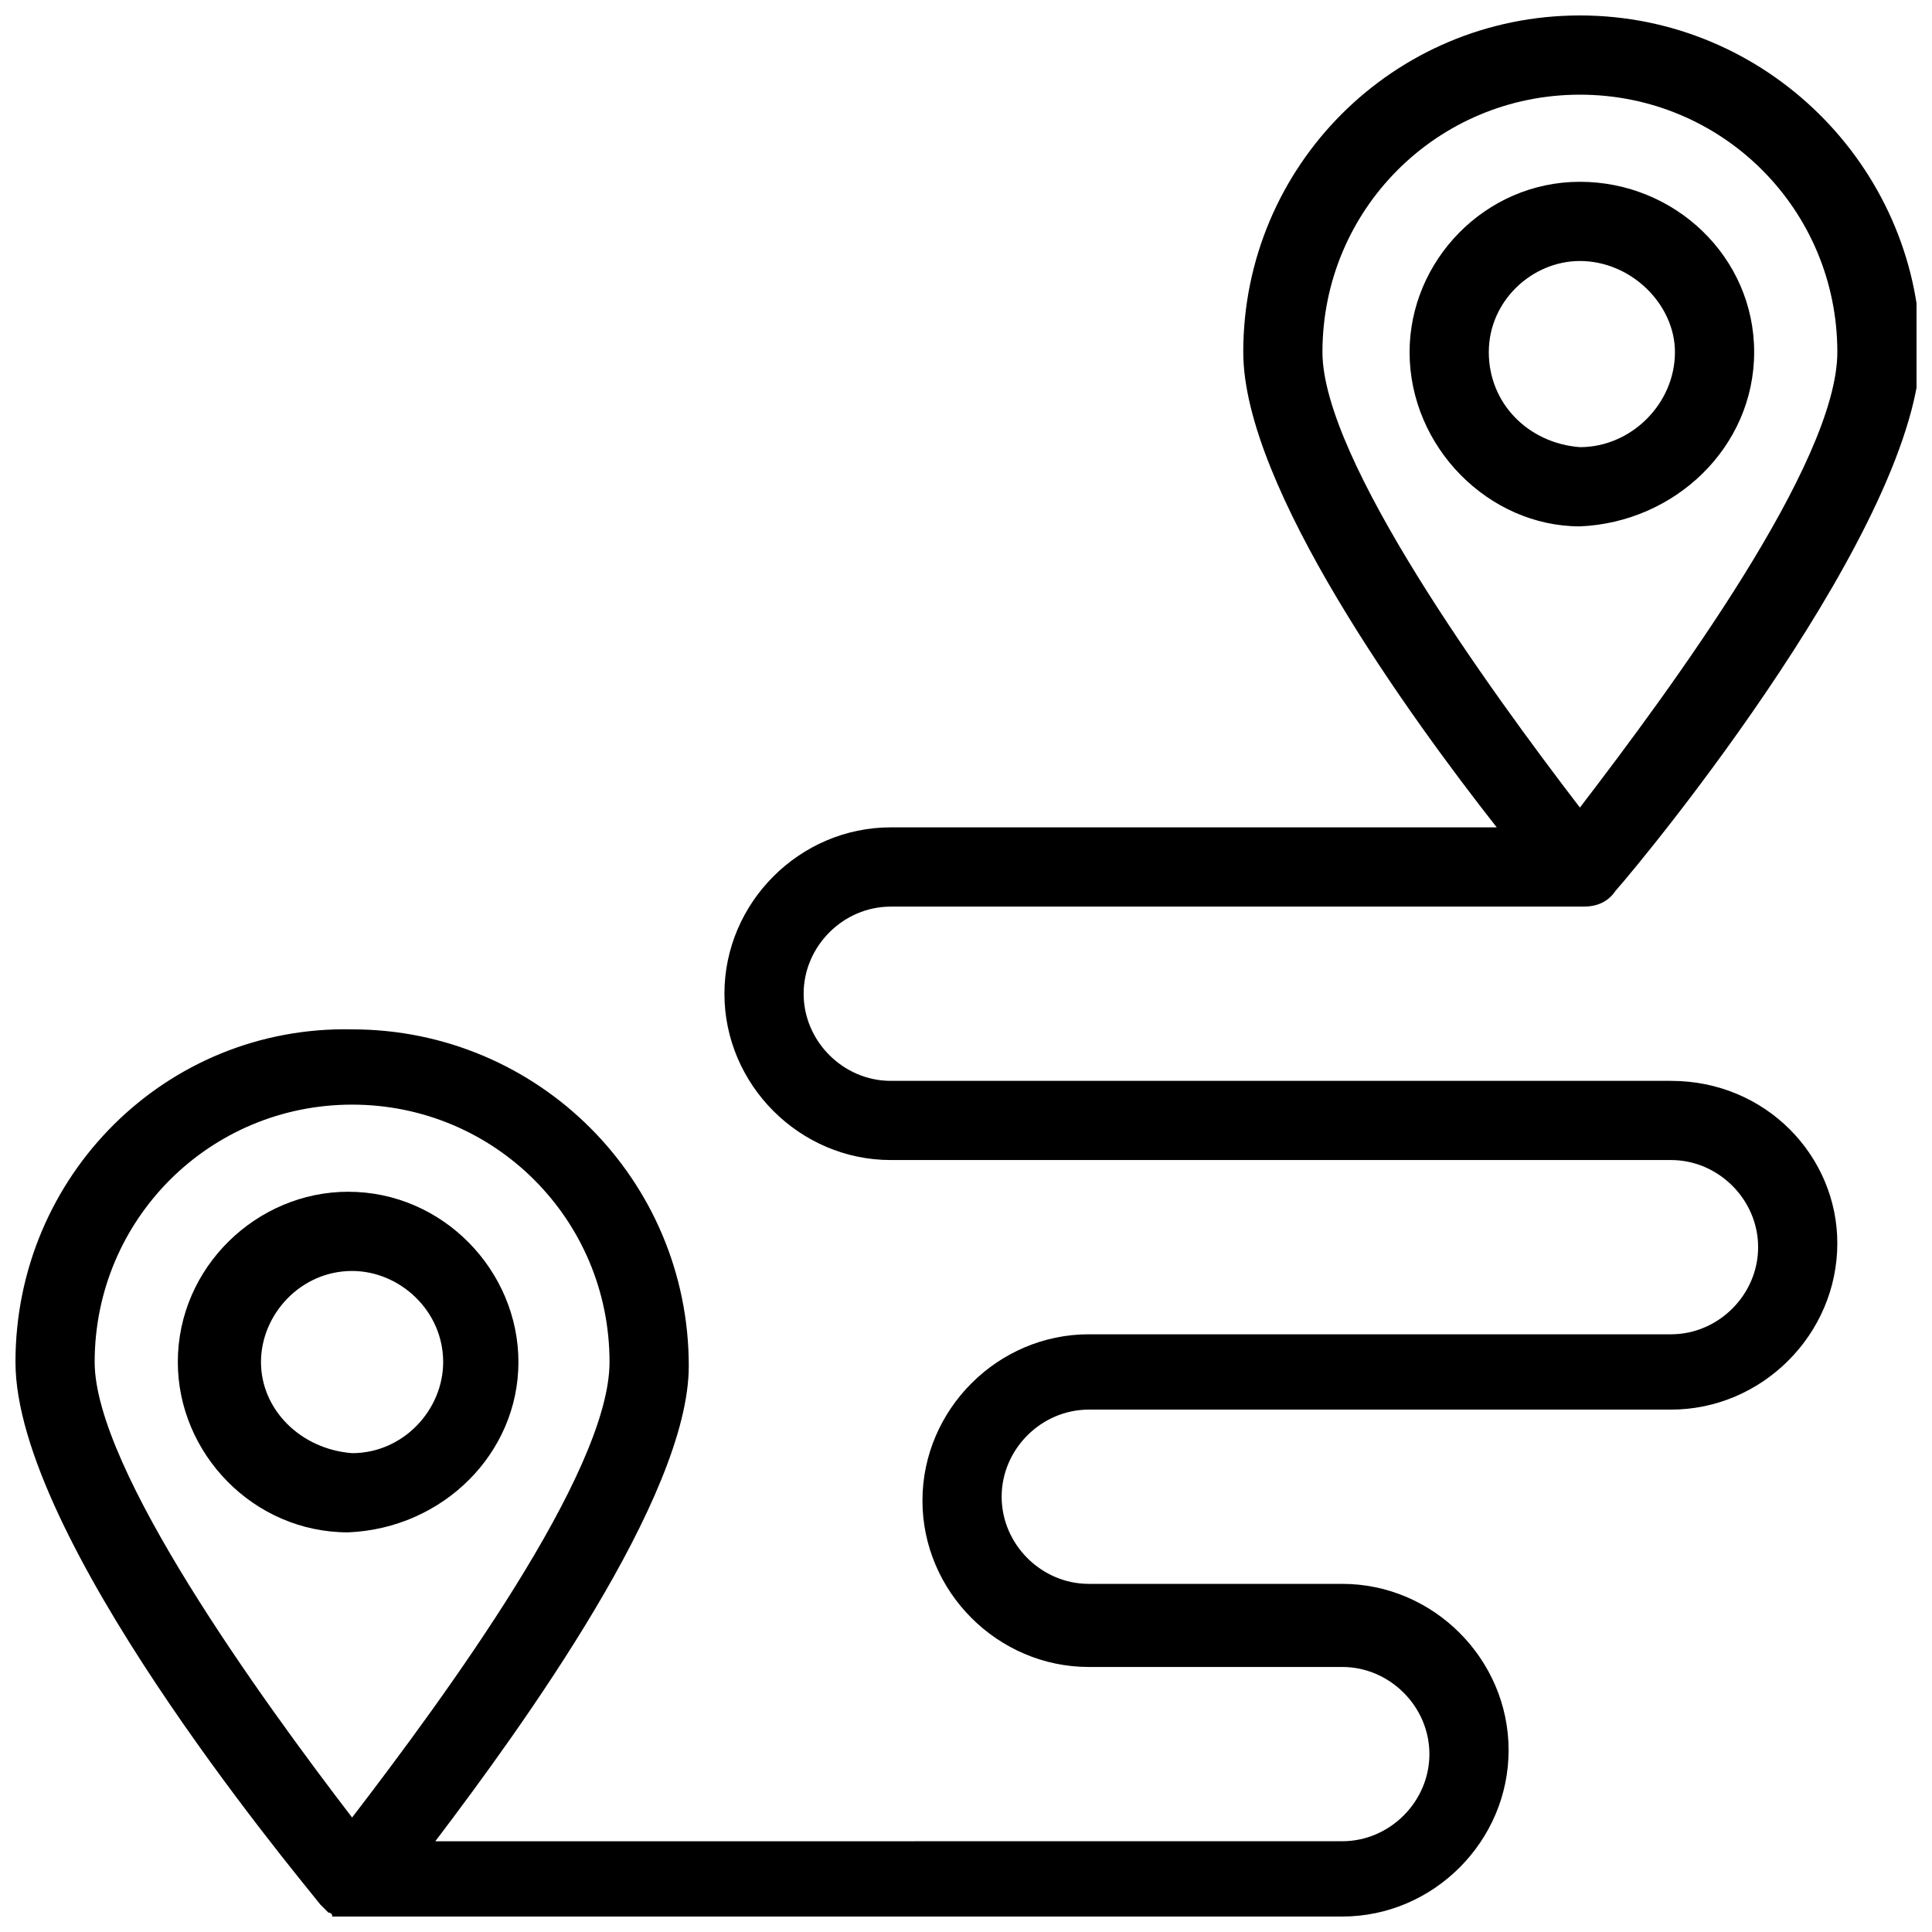 <?xml version="1.0" encoding="UTF-8"?>
<!-- Uploaded to: SVG Repo, www.svgrepo.com, Generator: SVG Repo Mixer Tools -->
<svg width="800px" height="800px" version="1.1" viewBox="144 144 512 512" xmlns="http://www.w3.org/2000/svg">
 <defs>
  <clipPath id="a">
   <path d="m148.09 148.09h503.81v503.81h-503.81z"/>
  </clipPath>
 </defs>
 <g clip-path="url(#a)">
  <path d="m586.83 430.44h-206.77c-12.594 0-23.09-10.496-23.09-23.09s10.496-23.09 23.09-23.09h181.58 1.051 1.051c3.148 0 6.297-1.051 8.398-4.199 8.398-9.445 80.82-97.613 80.82-143.8-1.055-48.281-40.938-88.168-90.27-88.168s-89.215 39.887-89.215 89.215c0 35.688 44.082 96.562 67.176 125.95h-160.59c-24.141 0-44.082 19.941-44.082 44.082s19.941 44.082 44.082 44.082h206.77c12.594 0 23.09 10.496 23.09 23.09s-10.496 23.09-23.09 23.09h-154.29c-24.141 0-44.082 19.941-44.082 44.082s19.941 44.082 44.082 44.082h67.176c12.594 0 23.09 10.496 23.09 23.09s-10.496 23.09-23.09 23.09l-240.36 0.012c23.09-30.438 67.176-91.316 67.176-125.95 0-49.332-39.887-89.215-89.215-89.215-49.332-1.051-89.219 38.836-89.219 88.164 0 46.184 72.422 133.3 80.82 143.8 1.051 1.051 1.051 1.051 2.098 2.098 0 0 1.051 0 1.051 1.051h5.246 262.4c24.141 0 44.082-19.941 44.082-44.082 0-24.141-19.941-44.082-44.082-44.082h-67.176c-12.594 0-23.09-10.496-23.09-23.09s10.496-23.09 23.09-23.09h154.29c24.141 0 44.082-19.941 44.082-44.082 0-23.098-18.891-43.039-44.082-43.039zm-24.141-261.35c37.785 0 68.223 30.438 68.223 68.223 0 29.391-44.082 89.215-68.223 120.7-24.141-31.484-68.227-92.363-68.227-120.7 0-37.785 30.441-68.223 68.227-68.223zm-325.38 267.65c37.785 0 68.223 30.438 68.223 68.223 0 29.391-44.082 89.215-68.223 120.7-24.141-31.484-68.223-92.363-68.223-120.7 0-37.785 30.438-68.223 68.223-68.223z"/>
 </g>
 <path d="m281.39 504.96c0-24.141-19.941-45.133-45.133-45.133-24.141 0-45.133 19.941-45.133 45.133 0 24.141 19.941 45.133 45.133 45.133 25.188-1.047 45.133-20.988 45.133-45.133zm-68.227 0c0-12.594 10.496-24.141 24.141-24.141 12.594 0 24.141 10.496 24.141 24.141 0 12.594-10.496 24.141-24.141 24.141-13.645-1.047-24.141-11.543-24.141-24.141z"/>
 <path d="m608.87 237.31c0-25.191-20.992-45.133-46.184-45.133s-45.133 20.992-45.133 45.133c0 25.191 20.992 46.184 45.133 46.184 25.191-1.051 46.184-20.992 46.184-46.184zm-70.324 0c0-13.645 11.547-24.141 24.141-24.141 13.645 0 25.191 11.547 25.191 24.141 0 13.645-11.547 25.191-25.191 25.191-13.645-1.051-24.141-11.547-24.141-25.191z"/>
</svg>